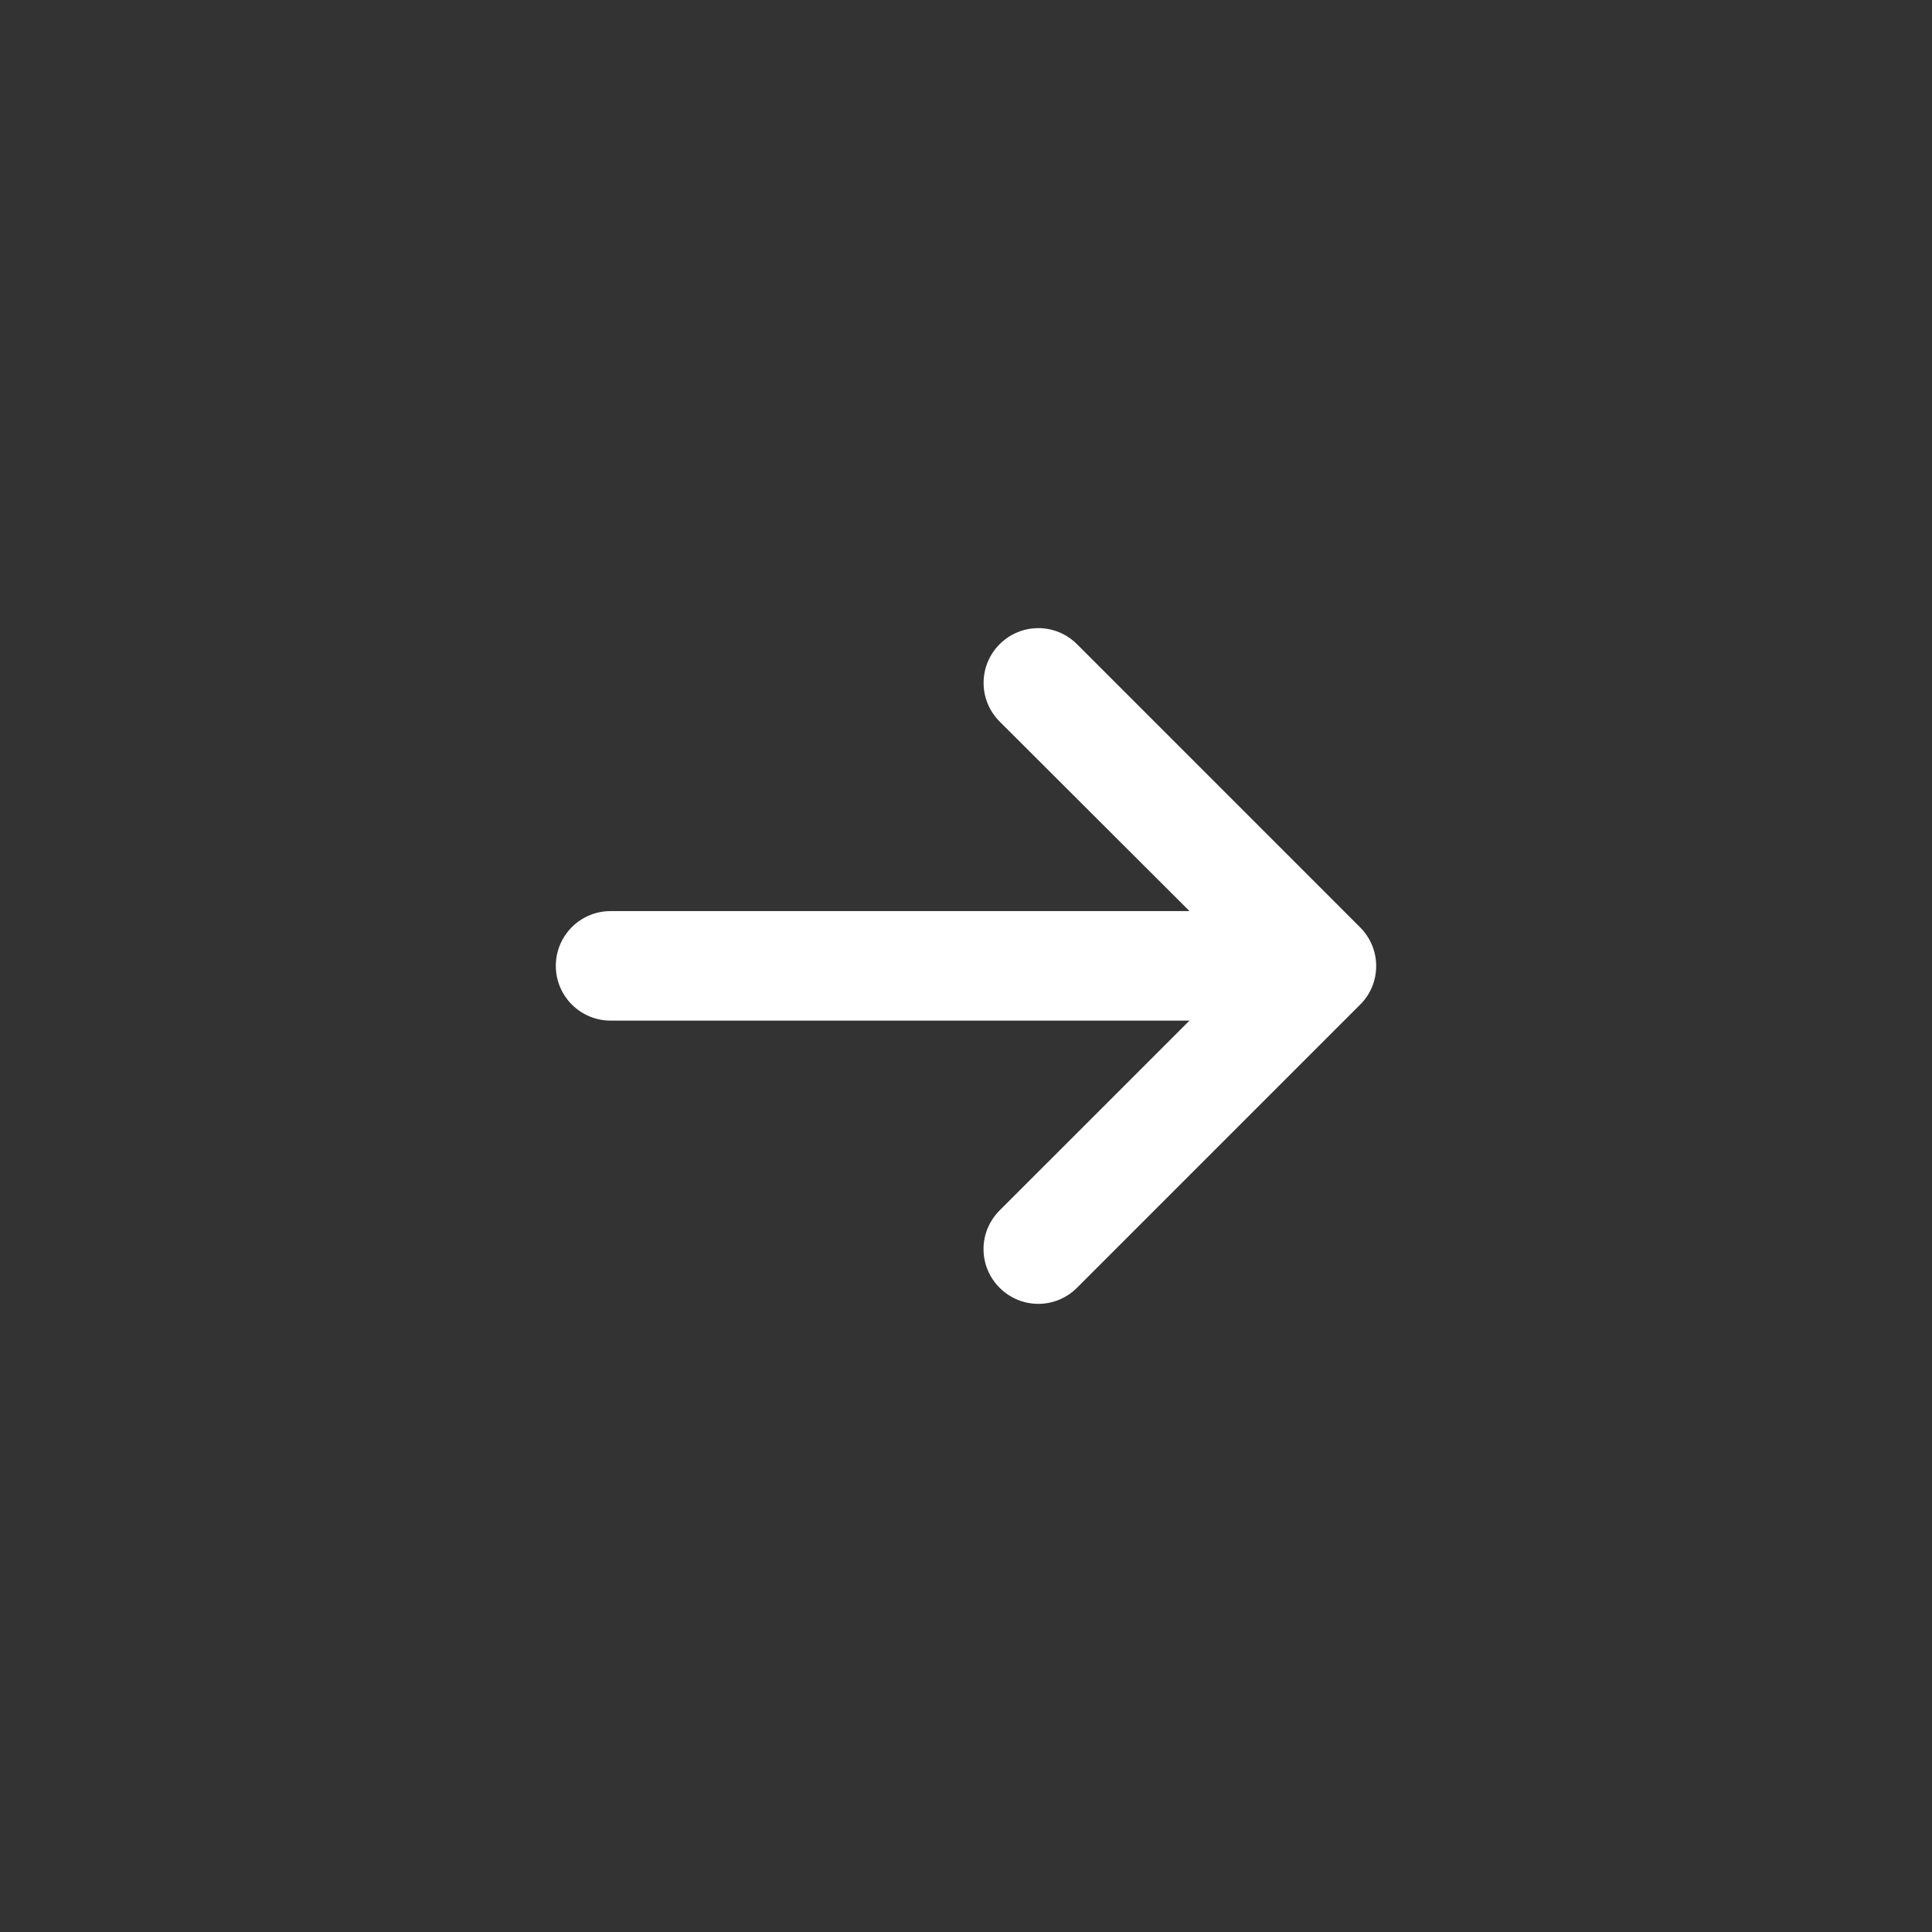 <svg version="1.1" id="Capa_1" xmlns="http://www.w3.org/2000/svg" xmlns:xlink="http://www.w3.org/1999/xlink" x="0px" y="0px" viewBox="0 0 94 94" enable-background="new 0 0 94 94" xml:space="preserve">
	<rect x="0" y="0" width="94" height="94" fill="#333333" stroke="none"/>
	<path fill="#fff" d="M52.4,62.656c-1.043,1.043-2.721,1.043-3.764,0c-0.521-0.521-0.783-1.197-0.783-1.881
		c0-0.686,0.263-1.36,0.783-1.883l9.237-9.235H29.707c-1.467,0-2.664-1.19-2.664-2.665c0-1.466,1.189-2.663,2.664-2.663h28.168
		l-9.238-9.222c-1.041-1.042-1.041-2.722,0-3.764c1.043-1.042,2.721-1.042,3.764,0l13.773,13.775
		c0.498,0.496,0.783,1.172,0.783,1.882c0,0.708-0.277,1.384-0.783,1.882L52.4,62.656z"/>
</svg>
